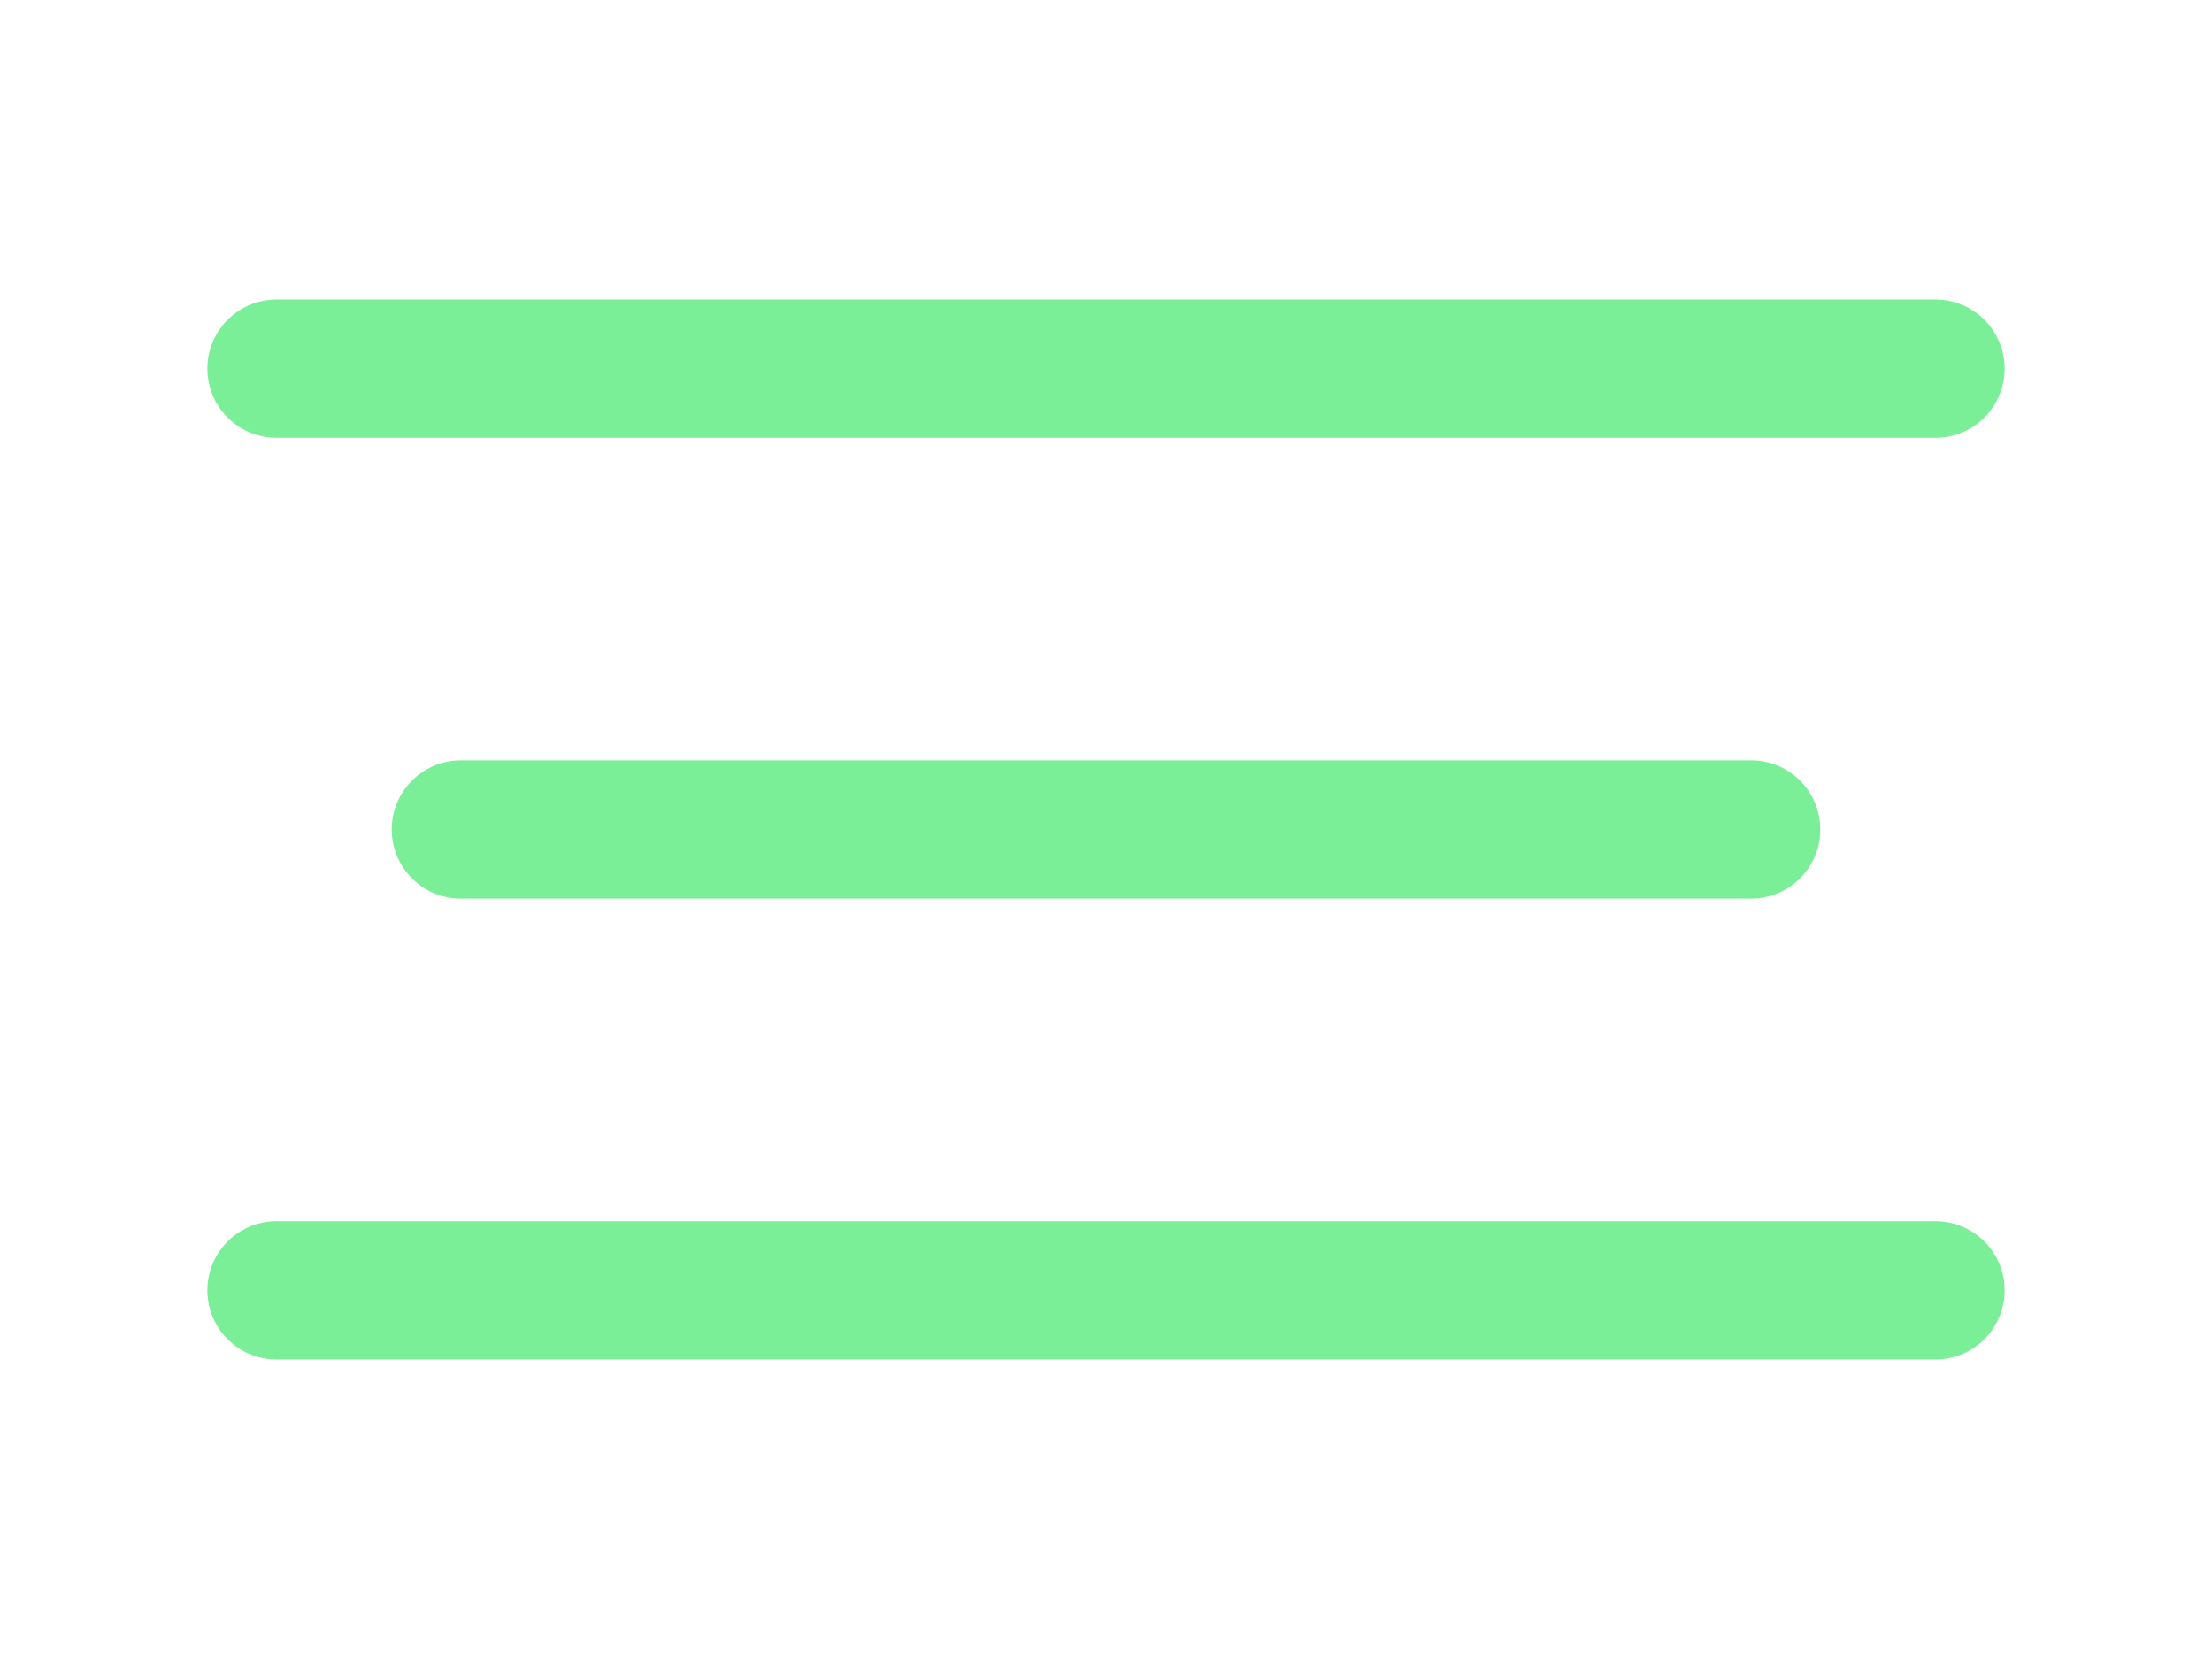 <svg width="48" height="36" viewBox="0 0 48 36" fill="none" xmlns="http://www.w3.org/2000/svg">
<path d="M42 8H6" stroke="#7AEF97" stroke-width="3" stroke-linecap="round"/>
<path d="M38 18H10" stroke="#7AEF97" stroke-width="3" stroke-linecap="round"/>
<path d="M42 28H6" stroke="#7AEF97" stroke-width="3" stroke-linecap="round"/>
</svg>
